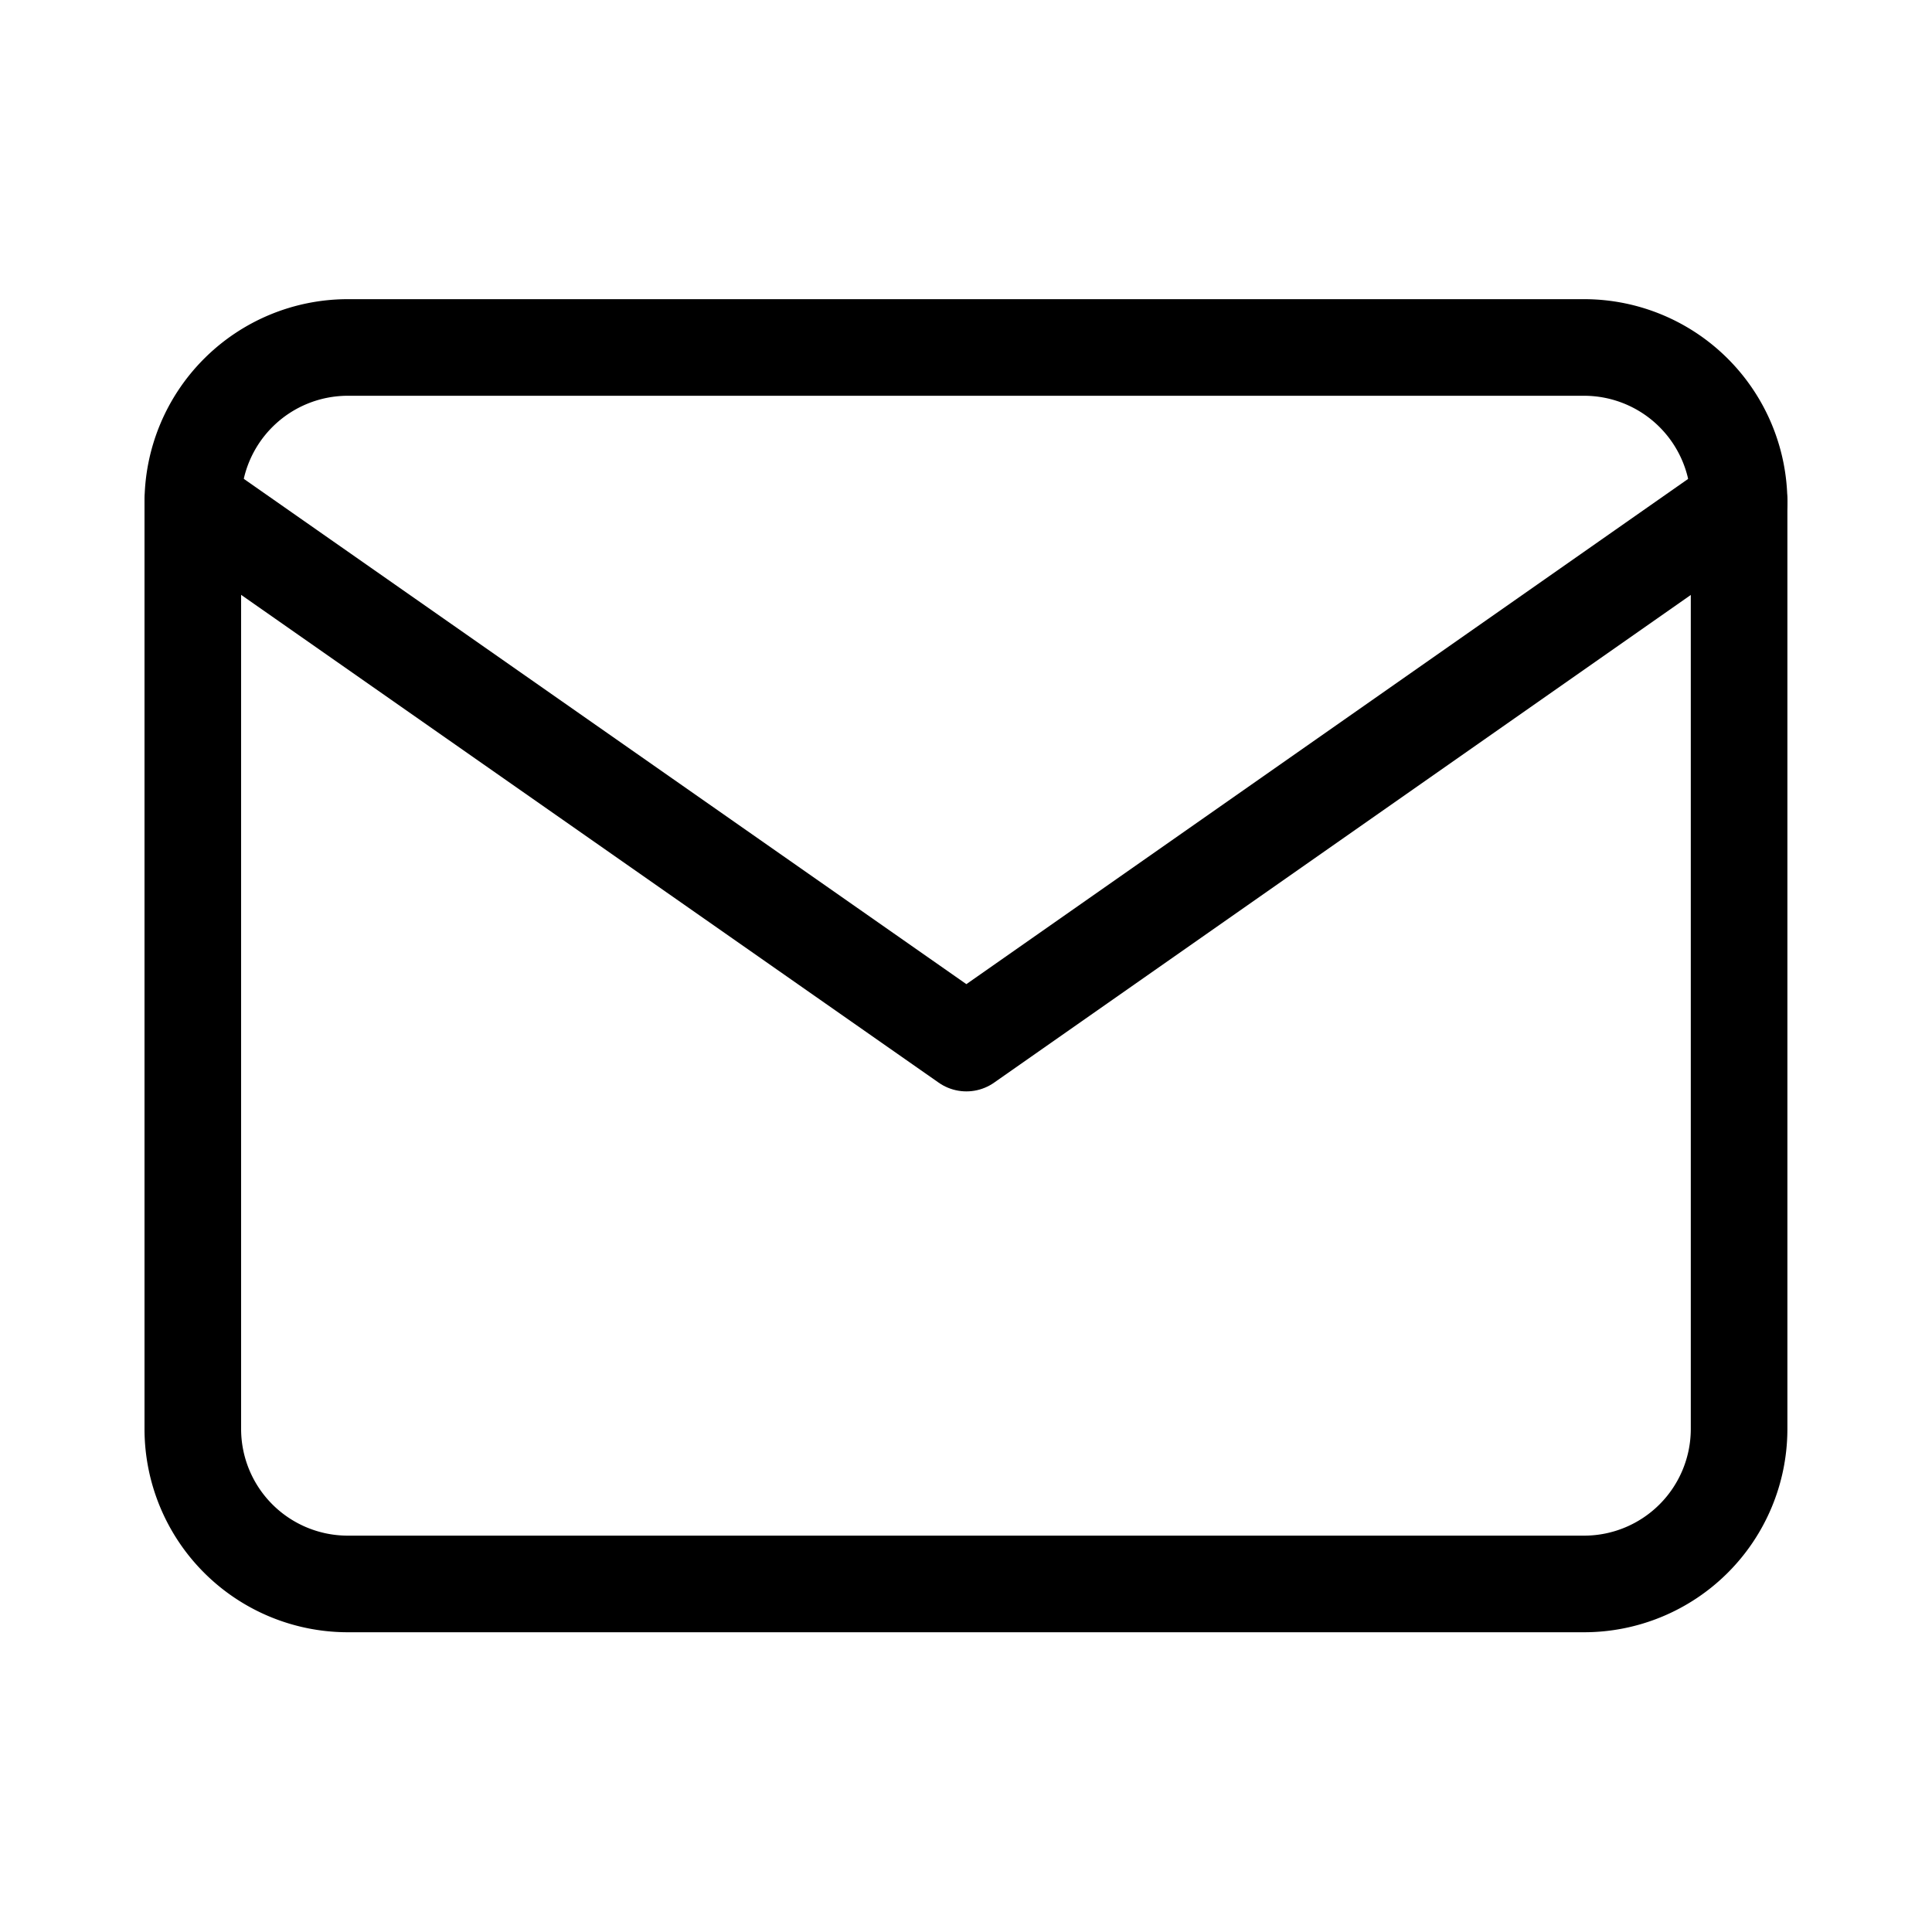 <svg xmlns="http://www.w3.org/2000/svg" width="20" height="20" viewBox="0 0 20 20">
  <g id="scrivici-20x20px" transform="translate(-887 -199)">
    <rect id="Rettangolo_8757" data-name="Rettangolo 8757" width="20" height="20" transform="translate(887 199)" fill="none"/>
    <g id="Icon_feather-mail" data-name="Icon feather-mail" transform="translate(888.996 202.597)">
      <path id="Tracciato_7975" data-name="Tracciato 7975" d="M4.6,6H17.407a1.605,1.605,0,0,1,1.6,1.6v9.6a1.605,1.605,0,0,1-1.6,1.6H4.6a1.605,1.605,0,0,1-1.6-1.6V7.6A1.605,1.605,0,0,1,4.6,6Z" transform="translate(-3 -6)" fill="none" stroke="#000" stroke-linecap="round" stroke-linejoin="round" stroke-width="1"/>
      <path id="Tracciato_7976" data-name="Tracciato 7976" d="M19.008,9l-8,5.6L3,9" transform="translate(-3 -7.399)" fill="none" stroke="#000" stroke-linecap="round" stroke-linejoin="round" stroke-width="1"/>
    </g>
  </g>
</svg>
